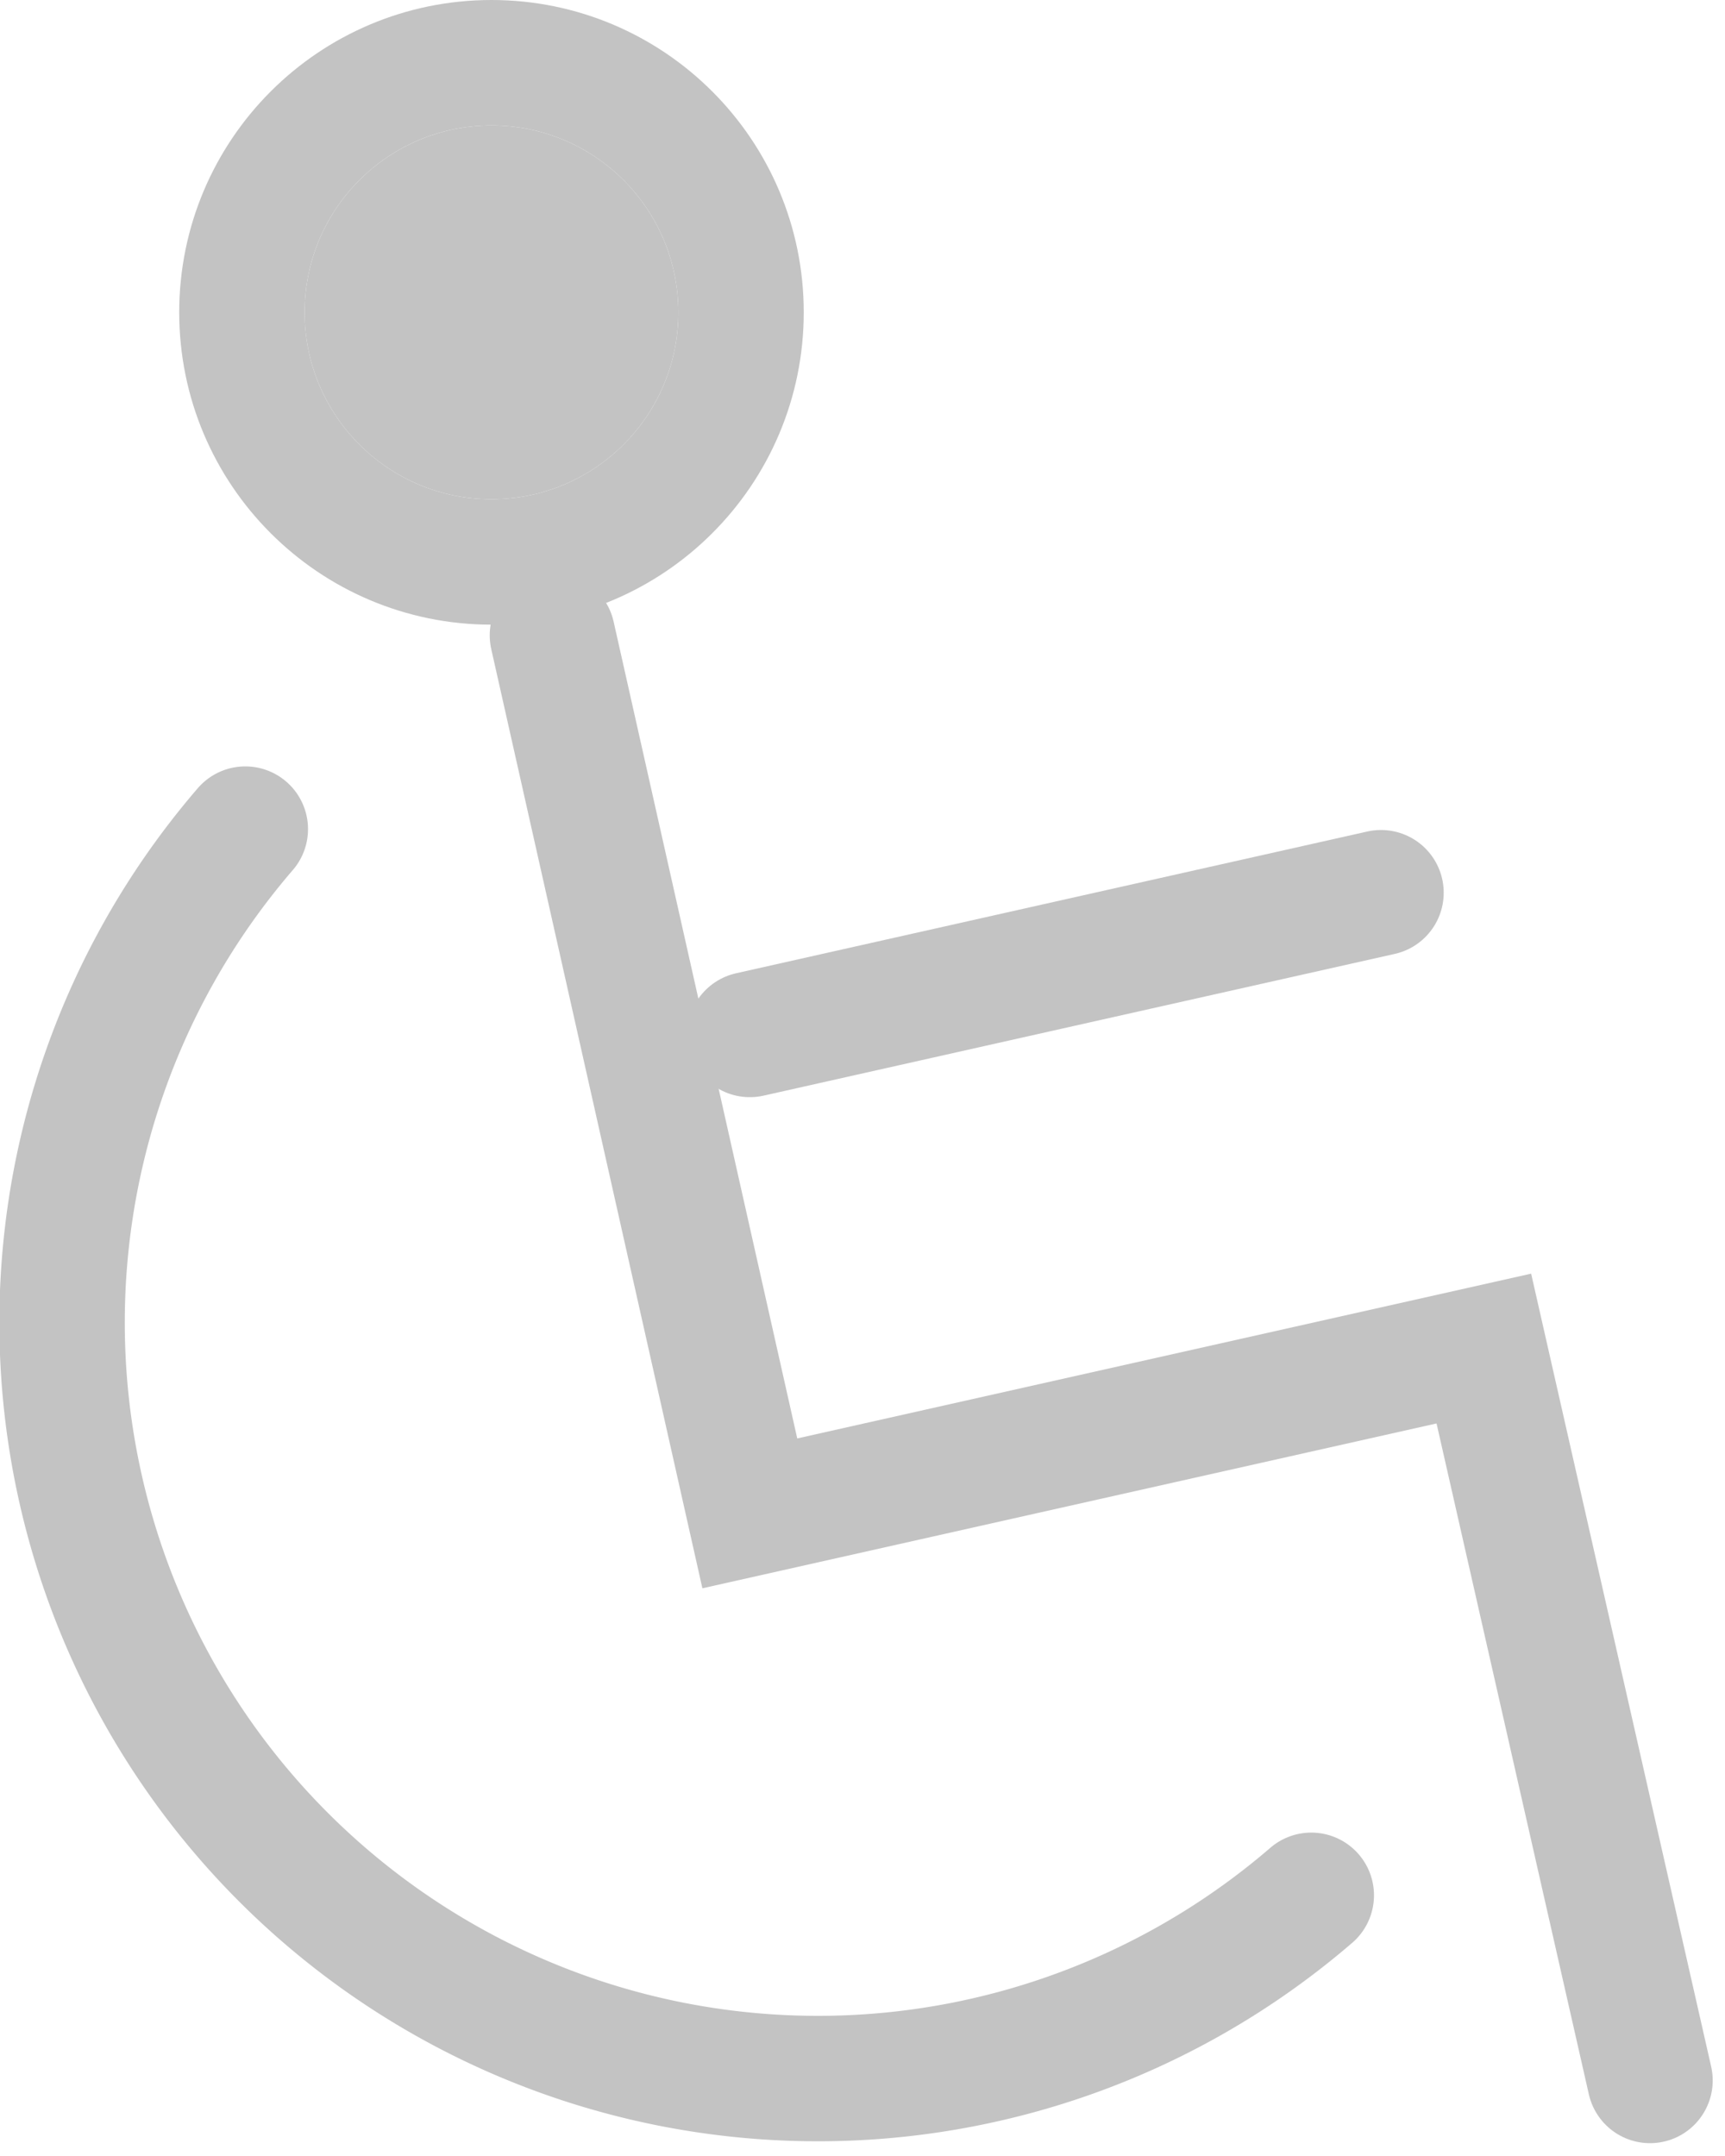 <svg xmlns="http://www.w3.org/2000/svg" width="13.755" height="17.186" viewBox="0 0 13.755 17.186">
  <g id="acess3" transform="translate(0.5 1)">
    <path id="Path_2822" data-name="Path 2822" d="M301.042,426.762a6.027,6.027,0,0,1-8.5-8.5" transform="translate(-291.086 -412.652)" fill="none" stroke="#c3c3c3" stroke-linecap="round" stroke-width="1"/>
    <path id="Path_2823" data-name="Path 2823" d="M295.325,416.585l1.574,7,5.853-1.314,1.325,5.835" transform="translate(-291.42 -412.52)" fill="none" stroke="#c3c3c3" stroke-linecap="round" stroke-width="1"/>
    <line id="Line_1693" data-name="Line 1693" y1="1.13" x2="5.033" transform="translate(5.479 6.117)" fill="none" stroke="#c3c3c3" stroke-linecap="round" stroke-width="1"/>
    <g id="Ellipse_39" data-name="Ellipse 39" transform="translate(1.929)" fill="#c3c3c3" stroke="#c3c3c3" stroke-linecap="round" stroke-width="1">
      <circle cx="1.49" cy="1.49" r="1.49" stroke="none"/>
      <circle cx="1.49" cy="1.49" r="1.99" fill="none"/>
    </g>
  </g>
</svg>
